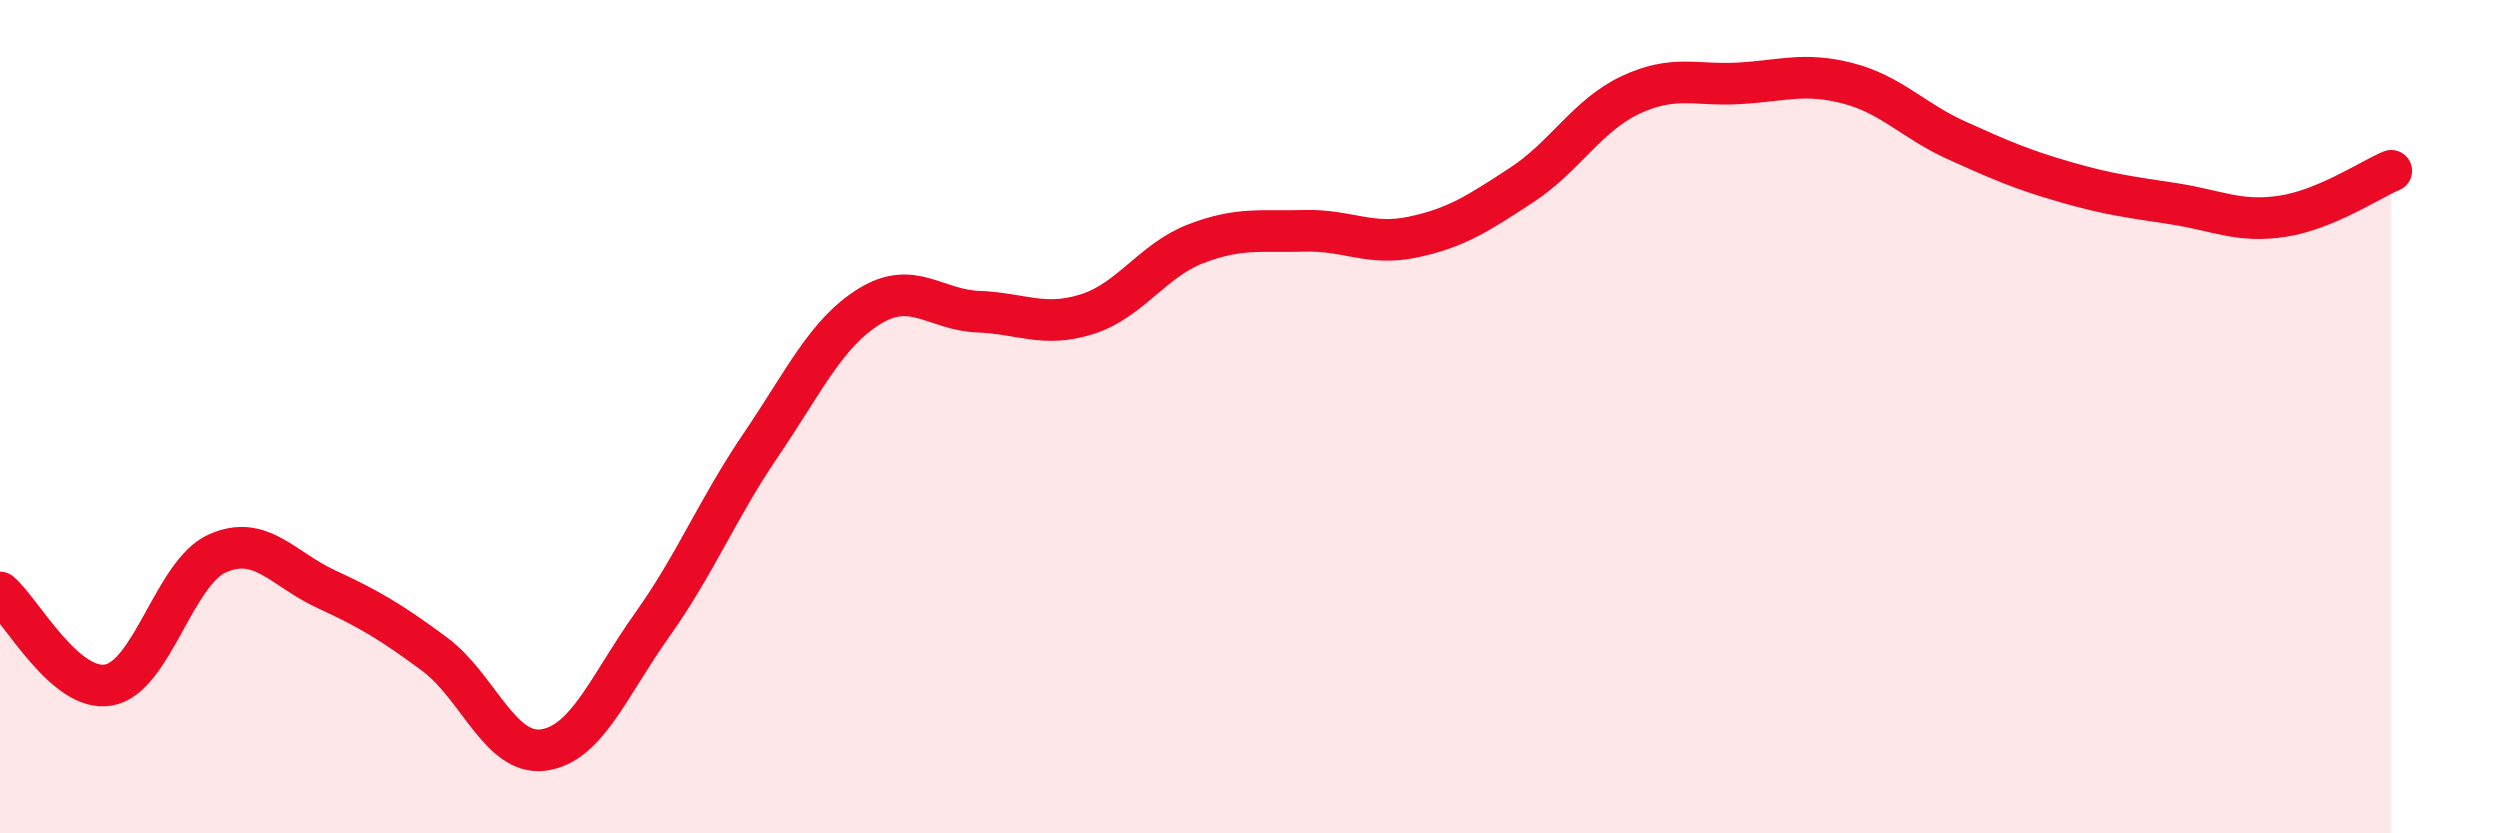 
    <svg width="60" height="20" viewBox="0 0 60 20" xmlns="http://www.w3.org/2000/svg">
      <path
        d="M 0,14.22 C 0.52,14.66 1.57,16.63 2.61,16.44 C 3.65,16.25 4.18,13.74 5.22,13.28 C 6.26,12.82 6.79,13.66 7.83,14.14 C 8.87,14.62 9.39,14.93 10.43,15.7 C 11.47,16.47 12,18.14 13.04,18 C 14.08,17.86 14.61,16.46 15.65,15 C 16.69,13.54 17.22,12.21 18.26,10.68 C 19.3,9.15 19.83,7.99 20.87,7.35 C 21.91,6.71 22.44,7.44 23.48,7.48 C 24.52,7.52 25.05,7.87 26.09,7.54 C 27.13,7.21 27.66,6.25 28.7,5.85 C 29.74,5.45 30.26,5.57 31.3,5.54 C 32.34,5.51 32.87,5.91 33.91,5.69 C 34.95,5.47 35.48,5.12 36.52,4.44 C 37.56,3.76 38.09,2.77 39.13,2.28 C 40.17,1.79 40.7,2.06 41.74,2 C 42.78,1.94 43.31,1.73 44.35,2 C 45.39,2.27 45.92,2.9 46.96,3.37 C 48,3.84 48.53,4.07 49.57,4.37 C 50.61,4.67 51.13,4.73 52.17,4.89 C 53.21,5.05 53.74,5.35 54.78,5.19 C 55.82,5.03 56.87,4.32 57.39,4.1L57.39 20L0 20Z"
        fill="#EB0A25"
        opacity="0.1"
        stroke-linecap="round"
        stroke-linejoin="round"
      />
      <path
        d="M 0,14.22 C 0.52,14.66 1.57,16.63 2.61,16.44 C 3.65,16.25 4.18,13.74 5.22,13.28 C 6.26,12.82 6.79,13.66 7.83,14.14 C 8.87,14.62 9.39,14.93 10.43,15.7 C 11.47,16.47 12,18.14 13.04,18 C 14.08,17.86 14.61,16.46 15.65,15 C 16.69,13.54 17.22,12.21 18.26,10.68 C 19.3,9.15 19.83,7.99 20.87,7.35 C 21.91,6.71 22.44,7.44 23.48,7.48 C 24.52,7.52 25.05,7.87 26.09,7.54 C 27.13,7.21 27.66,6.25 28.7,5.85 C 29.74,5.45 30.26,5.57 31.3,5.54 C 32.34,5.51 32.87,5.91 33.91,5.69 C 34.95,5.47 35.48,5.12 36.52,4.44 C 37.56,3.76 38.09,2.77 39.13,2.28 C 40.17,1.79 40.7,2.06 41.74,2 C 42.78,1.94 43.31,1.73 44.35,2 C 45.39,2.27 45.92,2.9 46.96,3.37 C 48,3.84 48.53,4.07 49.57,4.37 C 50.61,4.67 51.13,4.73 52.17,4.89 C 53.21,5.05 53.74,5.35 54.78,5.19 C 55.82,5.03 56.87,4.32 57.39,4.1"
        stroke="#EB0A25"
        stroke-width="1"
        fill="none"
        stroke-linecap="round"
        stroke-linejoin="round"
      />
    </svg>
  